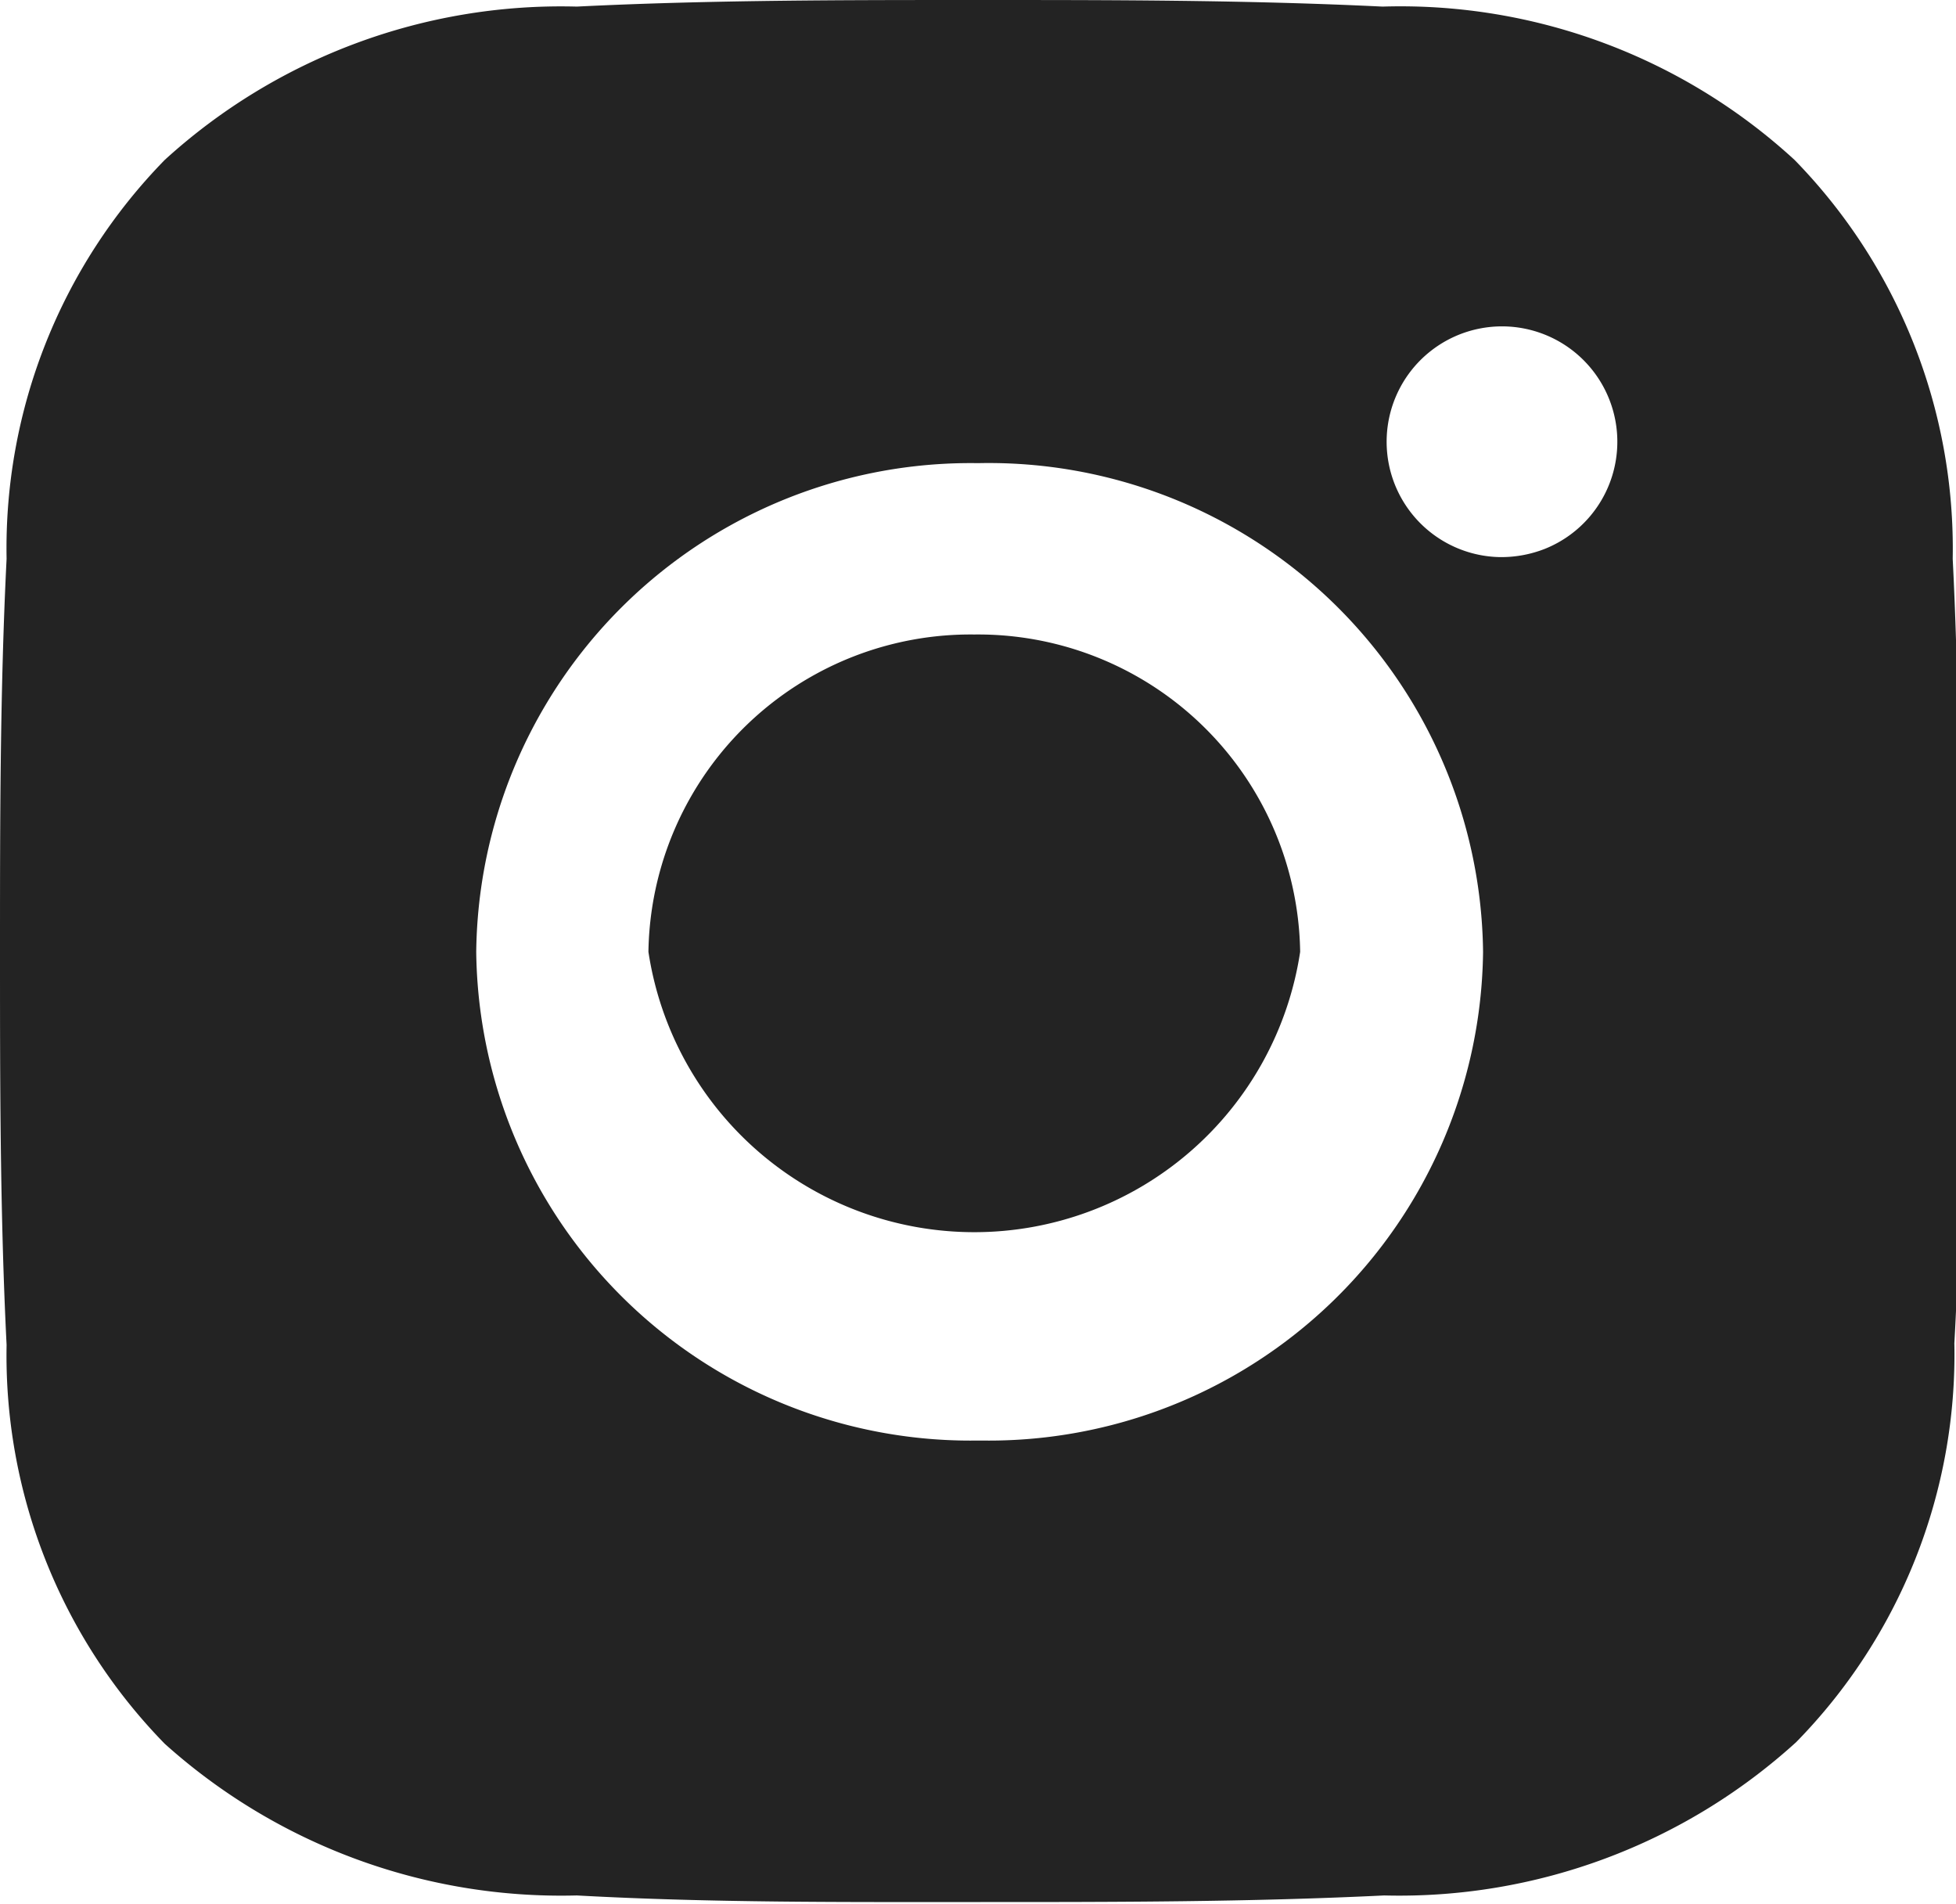 <svg xmlns="http://www.w3.org/2000/svg" viewBox="0 0 23.74 23.1"><path d="M18.2,6.76a1.4,1.4,0,1,1,.55-.1,1.45,1.45,0,0,1-.55.1M11.87,17.48a6,6,0,0,1-6.09-5.93,6,6,0,0,1,6.09-5.93A6,6,0,0,1,18,11.55a6,6,0,0,1-6.09,5.93m11.87-5.93c0-1.6,0-3.18-.08-4.77a6.75,6.75,0,0,0-1.92-4.84,7.07,7.07,0,0,0-5-1.86C15.13,0,13.5,0,11.87,0S8.61,0,7,.08A7.14,7.14,0,0,0,2,1.94,6.74,6.74,0,0,0,.08,6.78C0,8.38,0,10,0,11.55s0,3.17.08,4.77A6.74,6.74,0,0,0,2,21.16,7.2,7.2,0,0,0,7,23c1.64.09,3.26.08,4.9.08s3.26,0,4.9-.08a7.16,7.16,0,0,0,5-1.86,6.72,6.72,0,0,0,1.92-4.84c.09-1.6.08-3.18.08-4.77M11.87,7.7a3.91,3.91,0,0,0-4,3.85,4,4,0,0,0,7.91,0,3.91,3.91,0,0,0-4-3.85" fill="#232323"/></svg>